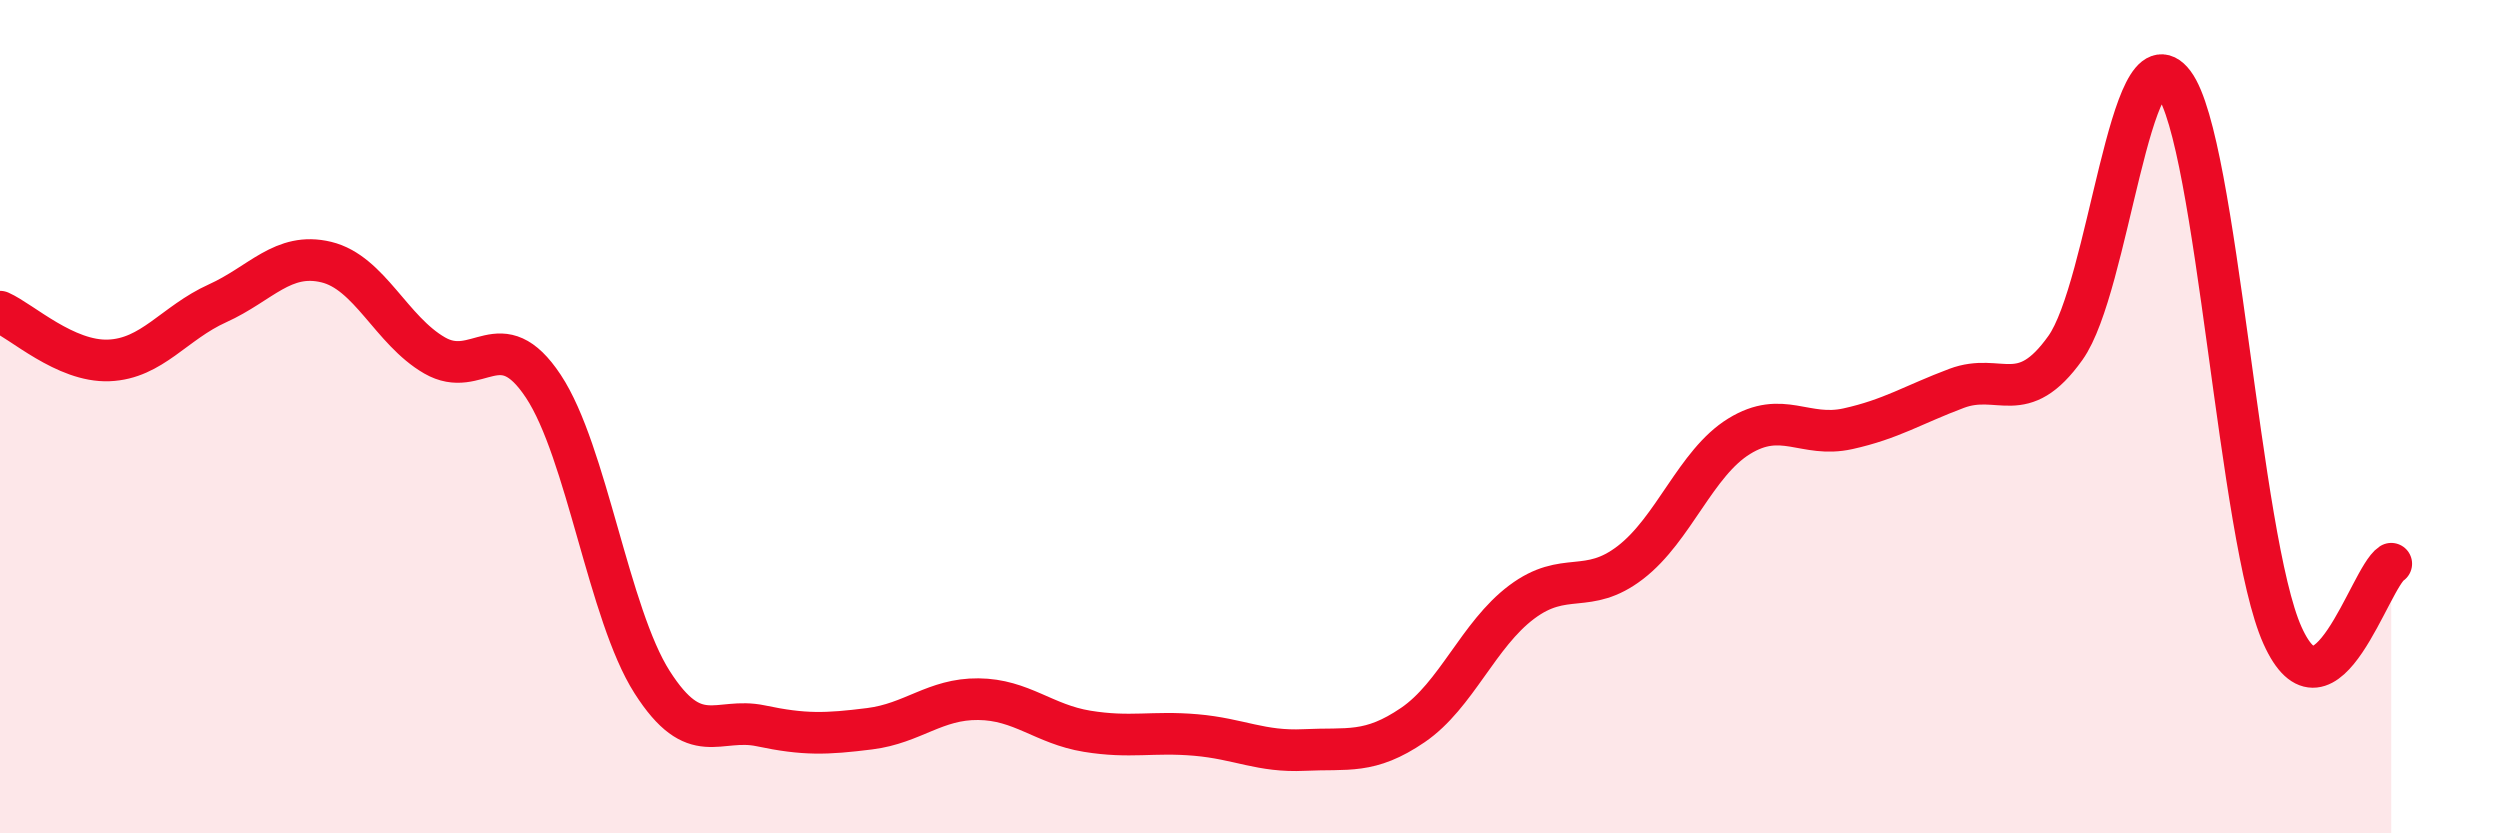 
    <svg width="60" height="20" viewBox="0 0 60 20" xmlns="http://www.w3.org/2000/svg">
      <path
        d="M 0,7.48 C 0.52,7.71 1.57,8.69 2.61,8.65 C 3.65,8.61 4.18,7.75 5.22,7.28 C 6.26,6.81 6.79,6.04 7.83,6.29 C 8.87,6.54 9.39,7.93 10.43,8.53 C 11.47,9.13 12,7.7 13.04,9.27 C 14.08,10.84 14.61,14.74 15.65,16.37 C 16.69,18 17.22,17.2 18.26,17.42 C 19.3,17.64 19.83,17.62 20.87,17.49 C 21.91,17.36 22.44,16.77 23.48,16.78 C 24.52,16.79 25.05,17.38 26.09,17.55 C 27.13,17.72 27.66,17.55 28.7,17.64 C 29.74,17.73 30.26,18.05 31.3,18 C 32.34,17.95 32.87,18.11 33.91,17.4 C 34.95,16.69 35.48,15.23 36.52,14.45 C 37.56,13.67 38.09,14.3 39.13,13.5 C 40.17,12.7 40.7,11.11 41.74,10.47 C 42.78,9.83 43.31,10.52 44.35,10.29 C 45.39,10.06 45.92,9.71 46.96,9.32 C 48,8.93 48.53,9.81 49.57,8.35 C 50.61,6.89 51.13,0.62 52.17,2 C 53.21,3.38 53.74,12.94 54.78,15.25 C 55.82,17.56 56.87,13.87 57.39,13.53L57.39 20L0 20Z"
        fill="#EB0A25"
        opacity="0.1"
        stroke-linecap="round"
        stroke-linejoin="round"
      />
      <path
        d="M 0,7.48 C 0.52,7.71 1.57,8.69 2.61,8.65 C 3.65,8.61 4.18,7.75 5.22,7.28 C 6.26,6.81 6.79,6.04 7.83,6.29 C 8.87,6.54 9.39,7.93 10.43,8.53 C 11.47,9.13 12,7.7 13.04,9.27 C 14.08,10.84 14.61,14.74 15.65,16.37 C 16.69,18 17.22,17.2 18.26,17.42 C 19.3,17.64 19.83,17.62 20.87,17.49 C 21.91,17.36 22.44,16.77 23.48,16.78 C 24.52,16.79 25.05,17.38 26.09,17.55 C 27.13,17.72 27.66,17.55 28.7,17.64 C 29.74,17.73 30.26,18.05 31.3,18 C 32.34,17.95 32.87,18.11 33.91,17.4 C 34.95,16.69 35.48,15.23 36.52,14.45 C 37.56,13.67 38.09,14.3 39.13,13.5 C 40.17,12.7 40.7,11.11 41.74,10.47 C 42.78,9.83 43.31,10.52 44.35,10.29 C 45.39,10.06 45.92,9.71 46.96,9.32 C 48,8.93 48.53,9.81 49.57,8.35 C 50.61,6.89 51.13,0.62 52.17,2 C 53.21,3.38 53.74,12.94 54.78,15.25 C 55.82,17.56 56.87,13.87 57.39,13.53"
        stroke="#EB0A25"
        stroke-width="1"
        fill="none"
        stroke-linecap="round"
        stroke-linejoin="round"
      />
    </svg>
  